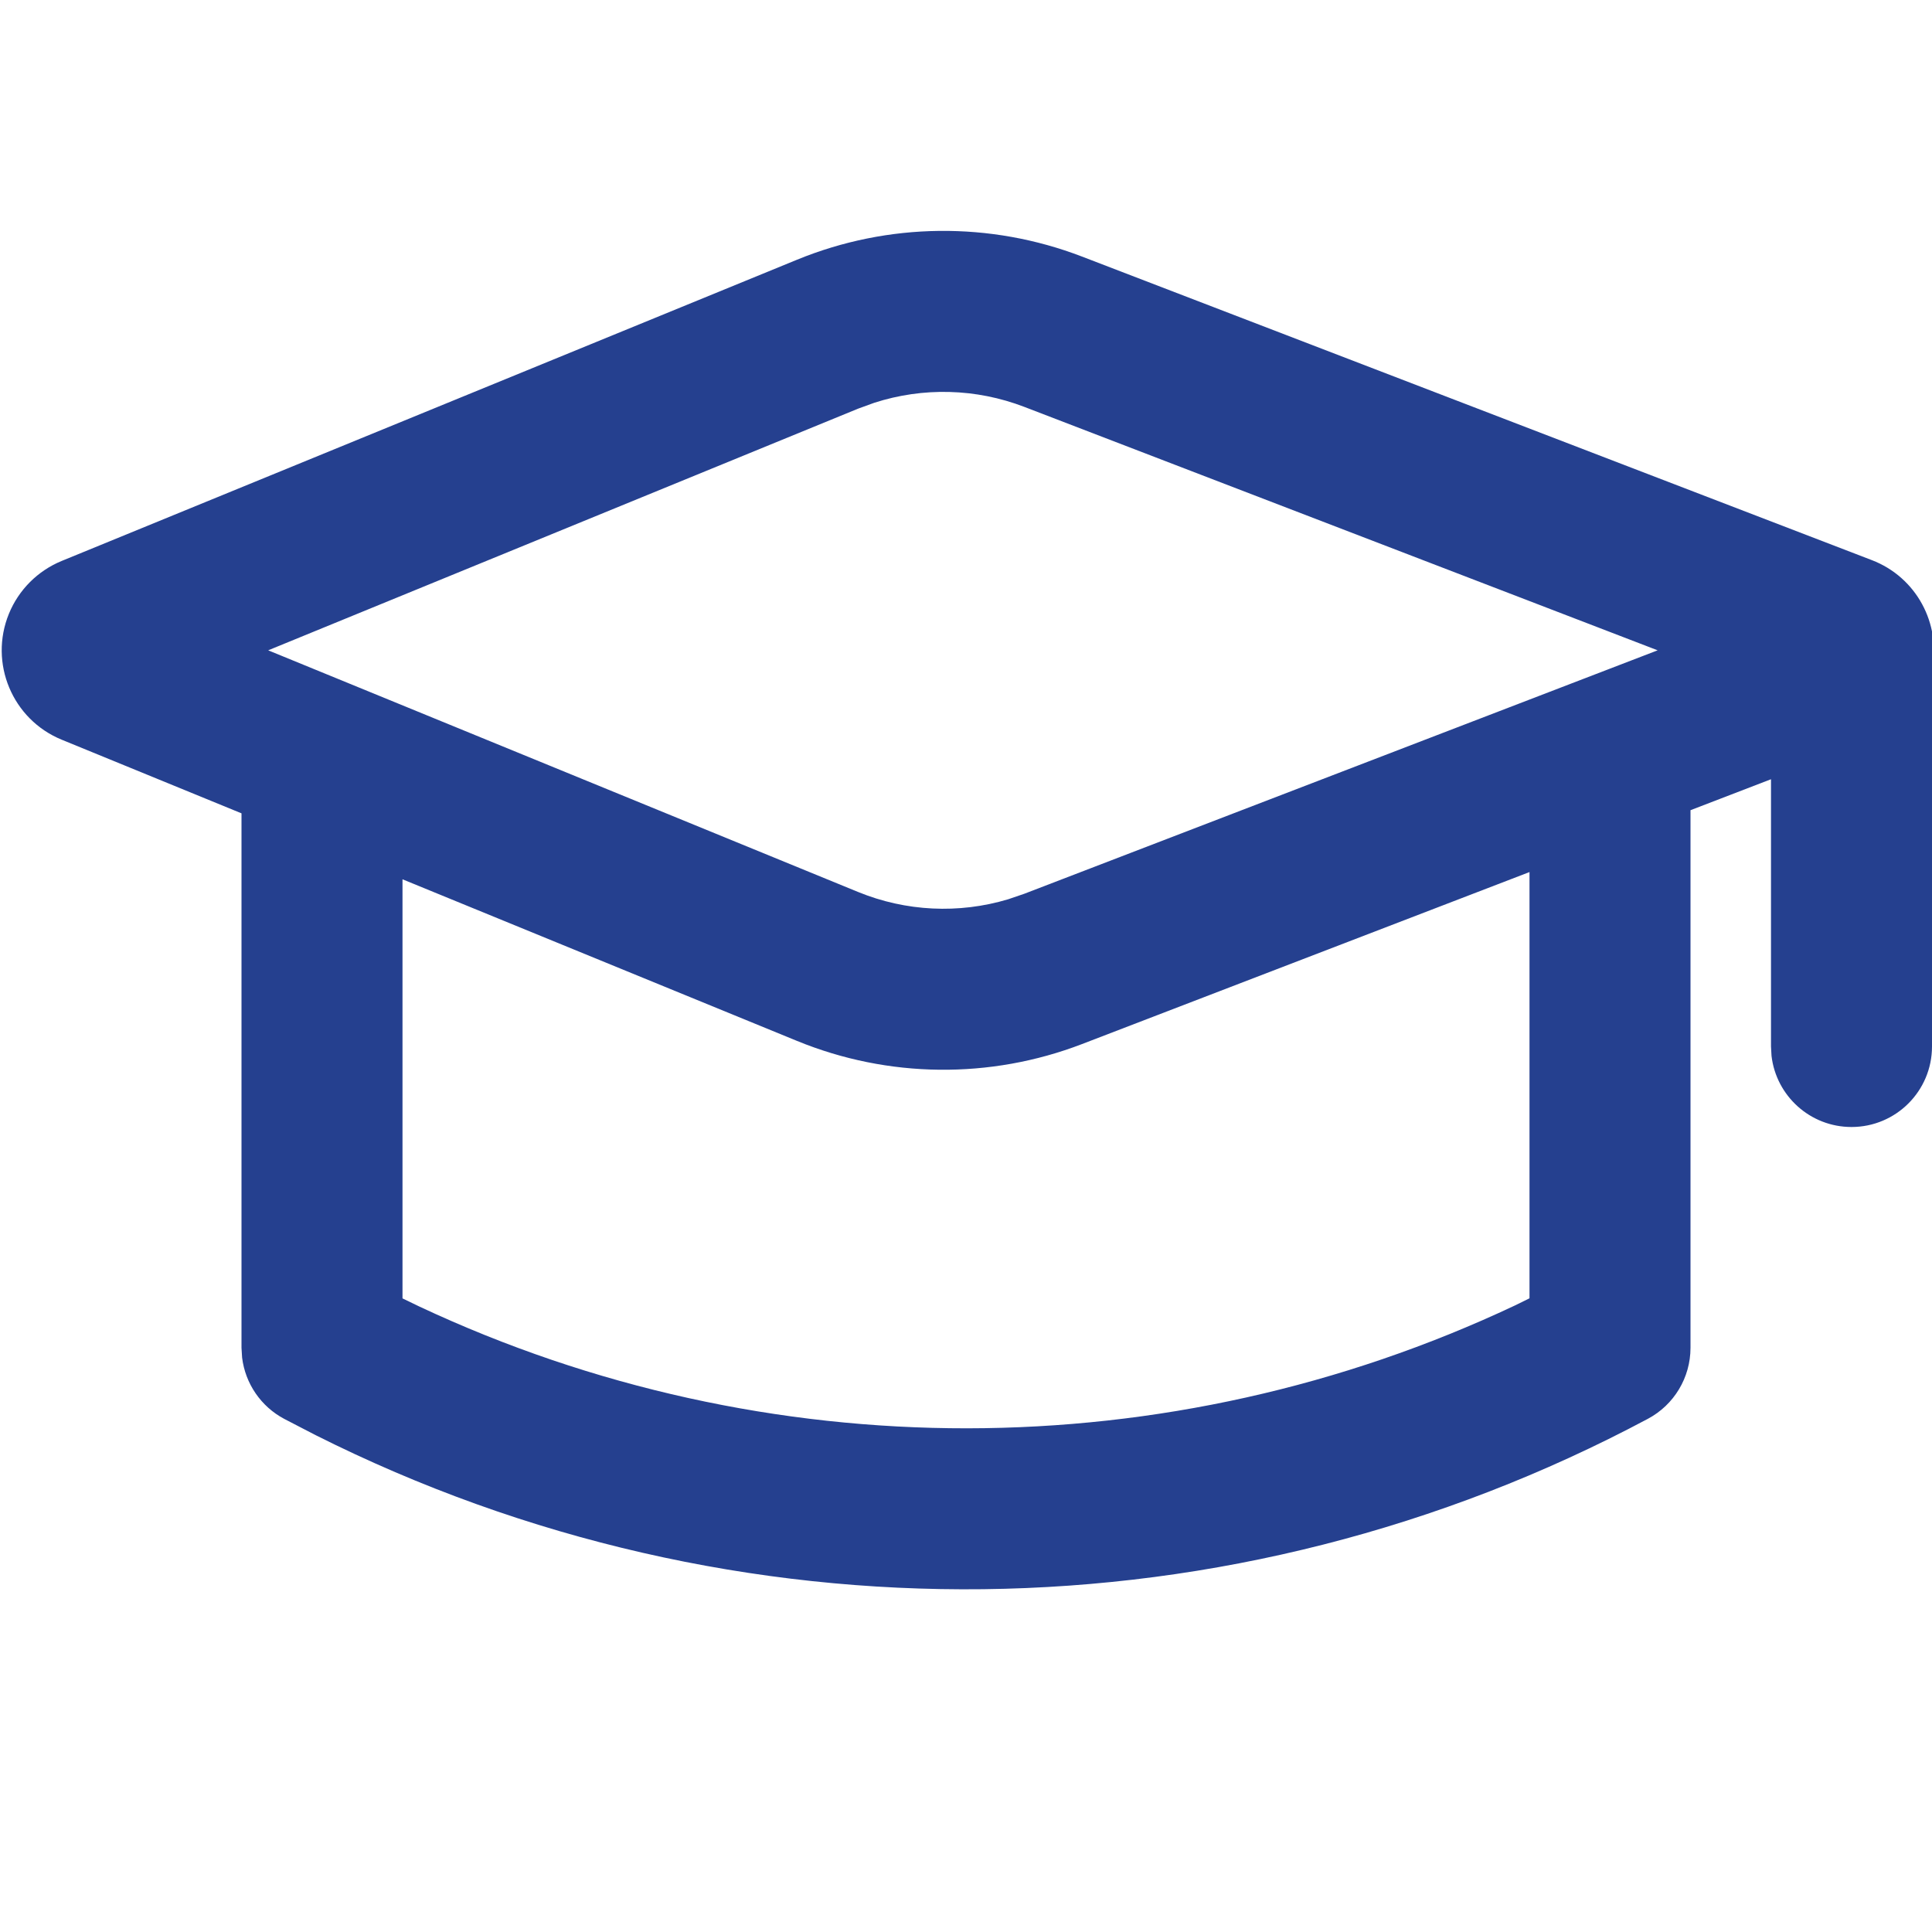 <?xml version="1.0" encoding="UTF-8"?>
<svg width="48px" height="48px" viewBox="0 0 48 48" version="1.1" xmlns="http://www.w3.org/2000/svg" xmlns:xlink="http://www.w3.org/1999/xlink">
    <title>education_big</title>
    <g id="education_big" stroke="none" stroke-width="1" fill="none" fill-rule="evenodd">
        <g id="🦄Icon/Categories/placeEducation" fill="#25408F">
            <path d="M26.884,6.375 L46.507,13.917 C47.614,14.342 48.225,15.498 48.001,16.623 L48,26 C48,27.105 47.105,28 46,28 C44.974,28 44.129,27.228 44.013,26.233 L44,26 L44,19.36 L42,20.129 L42,33.486 C42,34.224 41.593,34.903 40.941,35.25 C30.615,40.758 18.272,40.895 7.844,35.657 L7.062,35.252 C6.481,34.944 6.094,34.373 6.015,33.73 L6,33.486 L6,20.207 L1.534,18.378 C0.307,17.876 -0.28,16.474 0.222,15.247 C0.466,14.652 0.939,14.18 1.534,13.936 L19.801,6.453 C22.065,5.525 24.599,5.497 26.884,6.375 Z M38,21.666 L26.884,25.939 C24.599,26.817 22.065,26.789 19.801,25.861 L10,21.846 L10,32.258 L10.42,32.461 C19.041,36.503 29.023,36.494 37.636,32.435 L38,32.256 L38,21.666 Z M21.718,10.008 L21.317,10.154 L6.663,16.157 L21.317,22.16 C22.506,22.647 23.822,22.709 25.045,22.343 L25.449,22.205 L41.184,16.157 L25.449,10.109 C24.249,9.648 22.932,9.615 21.718,10.008 Z" id="Combined-Shape"></path>
        </g>
    </g>
</svg>